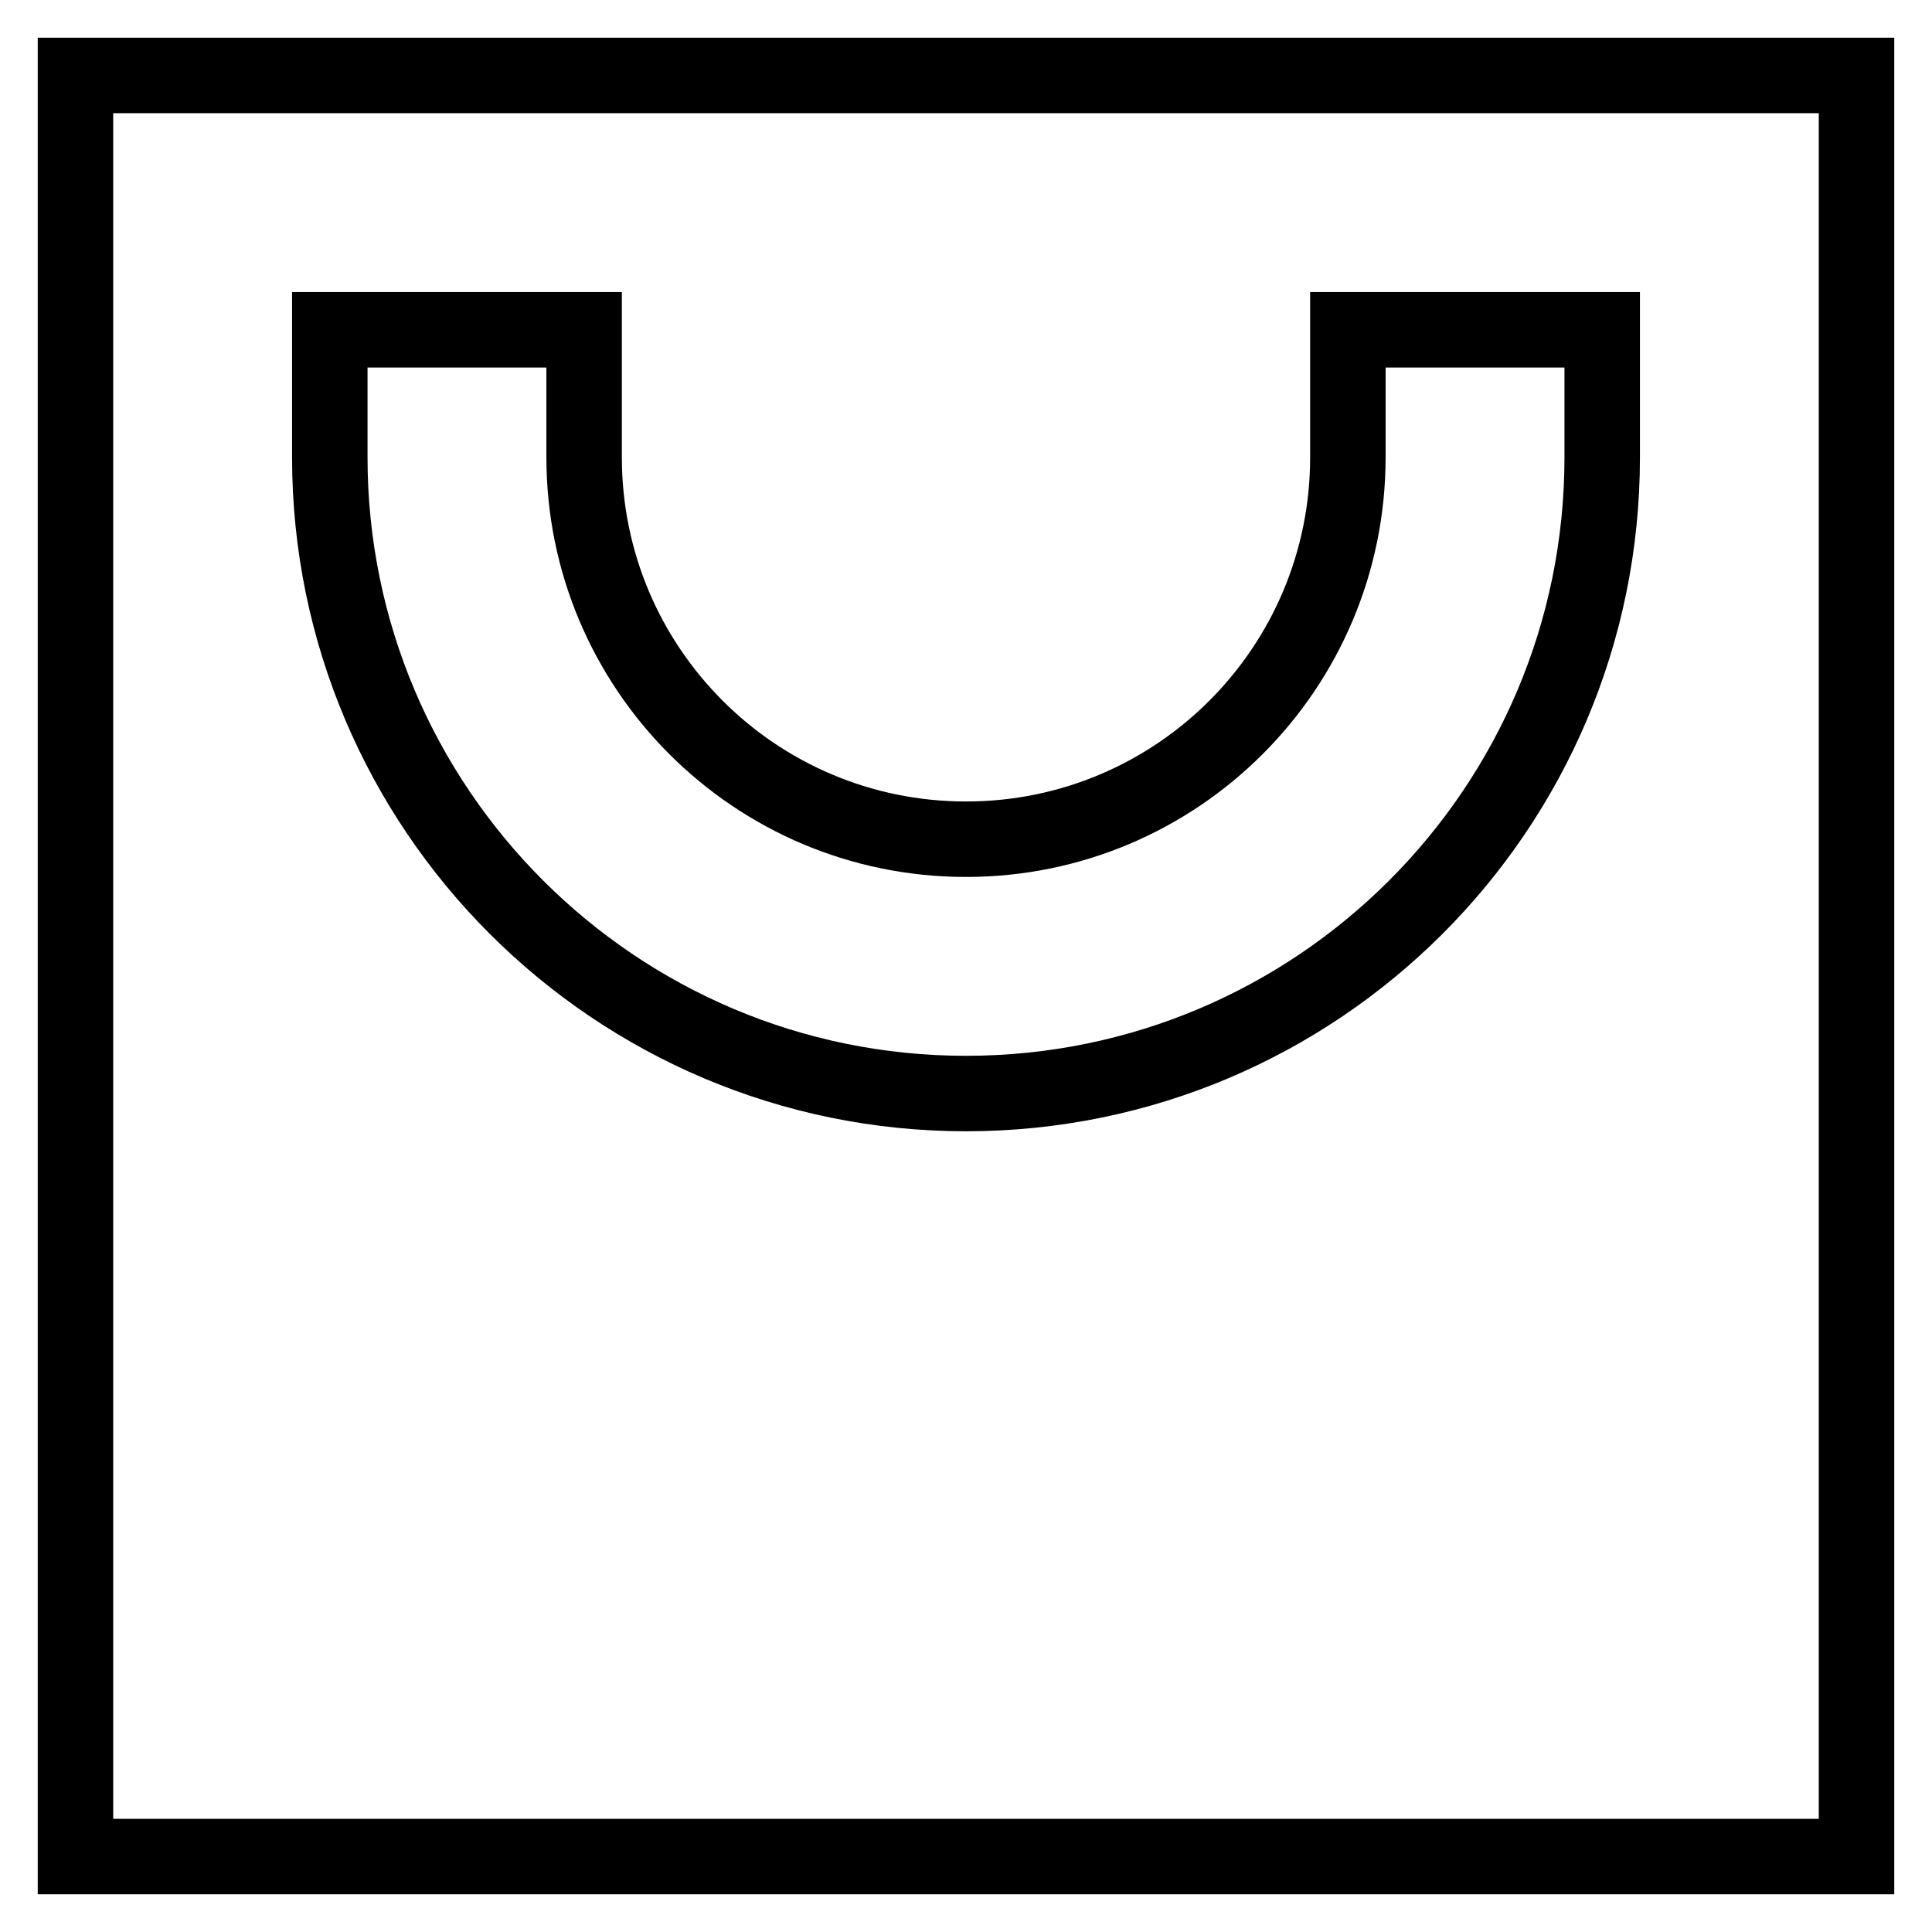 <?xml version="1.0" encoding="utf-8"?>
<!-- Svg Vector Icons : http://www.onlinewebfonts.com/icon -->
<!DOCTYPE svg PUBLIC "-//W3C//DTD SVG 1.1//EN" "http://www.w3.org/Graphics/SVG/1.1/DTD/svg11.dtd">
<svg version="1.1" xmlns="http://www.w3.org/2000/svg" xmlns:xlink="http://www.w3.org/1999/xlink" x="0px" y="0px" viewBox="0 0 256 256" enable-background="new 0 0 256 256" xml:space="preserve">
<g> <path stroke-width="10" fill-opacity="0" stroke="#000000"  d="M10,10h236v236H10V10z M178.6,60.6c0,27.9-22.6,50.6-50.6,50.6S77.4,88.5,77.4,60.6V43.7H43.7v16.9 c0,46.5,37.8,84.3,84.3,84.3c46.5,0,84.3-37.7,84.3-84.3V43.7h-33.7V60.6z"/></g>
</svg>